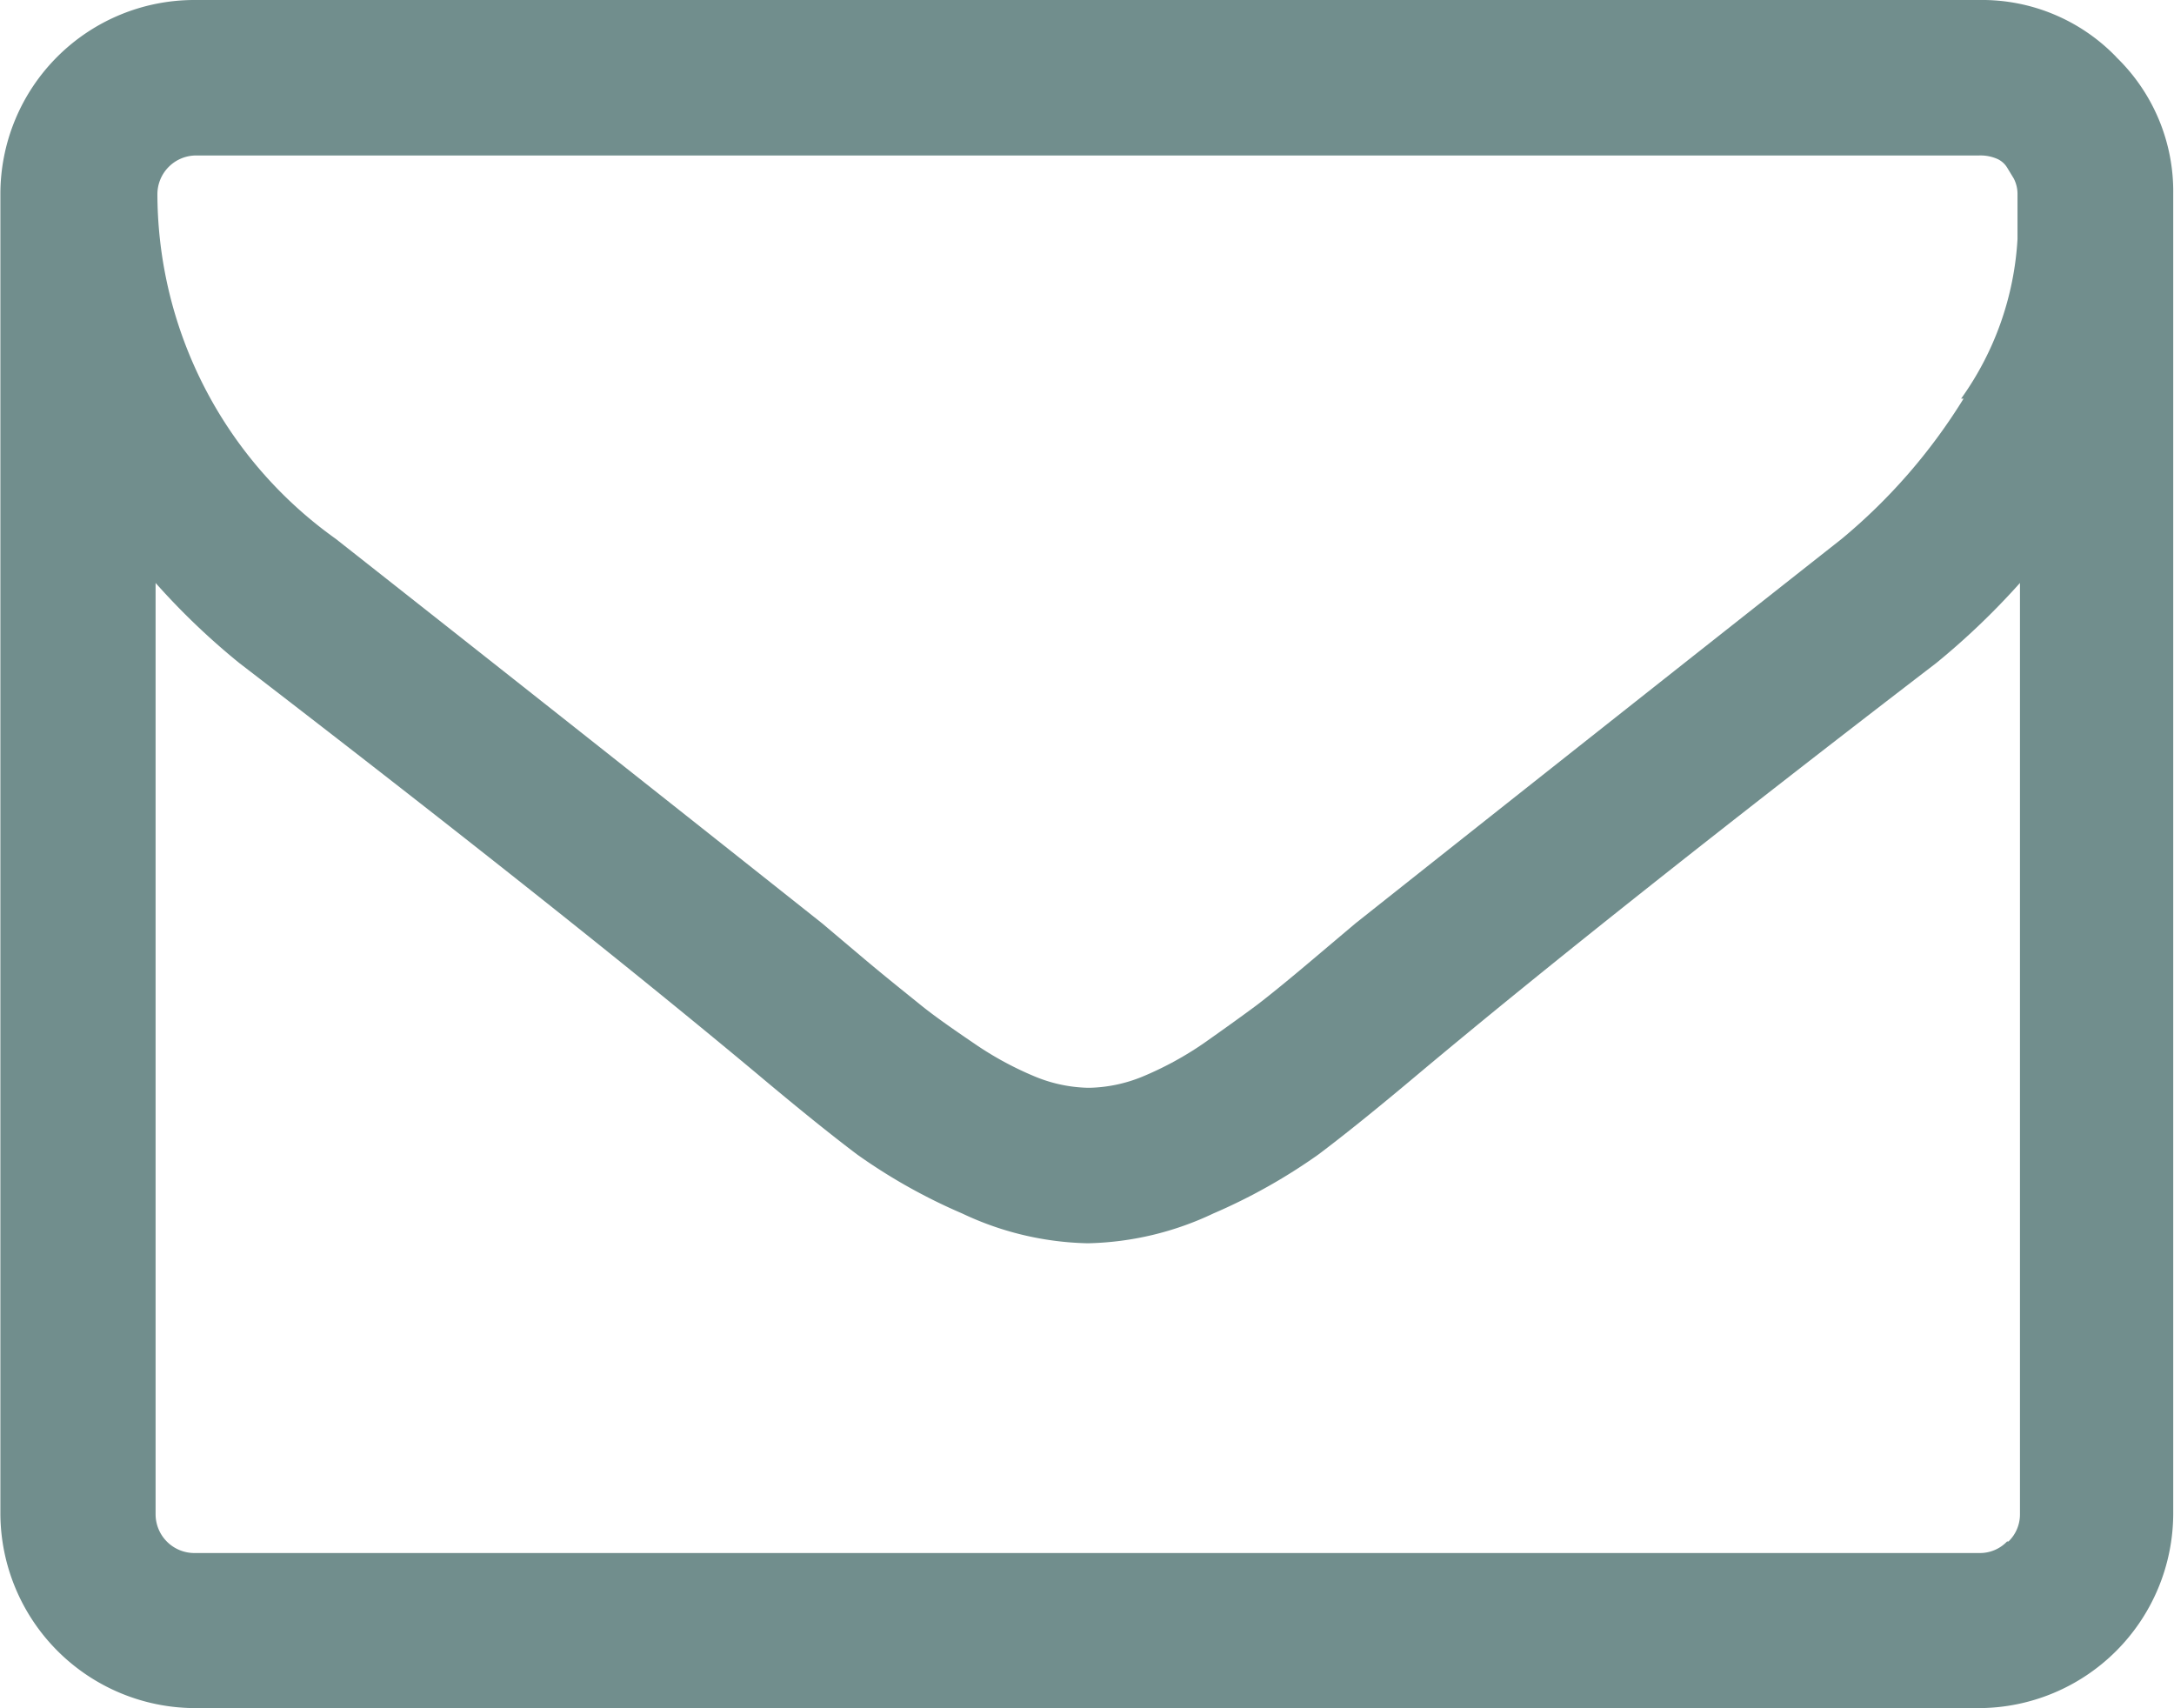 <svg xmlns="http://www.w3.org/2000/svg" width="16.809" height="13.208" viewBox="0 0 16.809 13.208"><defs><style>.a{fill:#718e8d;}</style></defs><g transform="translate(0)"><g transform="translate(0)"><path class="a" d="M86.015,536.034a.29.29,0,0,1-.211.089H72a.3.3,0,0,1-.3-.3v-7.2a5.491,5.491,0,0,0,.647.619q2.513,1.932,4,3.173.476.4.779.628a4.377,4.377,0,0,0,.811.455,2.374,2.374,0,0,0,.961.23h.019a2.374,2.374,0,0,0,.961-.23,4.428,4.428,0,0,0,.811-.455q.3-.225.779-.628,1.481-1.24,4-3.173a5.69,5.69,0,0,0,.647-.619v7.2a.291.291,0,0,1-.089.211m-.347-8.836a4.426,4.426,0,0,1-.942,1.084q-1.808,1.425-3.76,2.973l-.328.277q-.272.23-.431.352c-.106.079-.245.179-.417.3a2.581,2.581,0,0,1-.476.258,1.142,1.142,0,0,1-.4.084h-.019a1.135,1.135,0,0,1-.4-.084,2.556,2.556,0,0,1-.476-.258c-.172-.117-.311-.214-.417-.3s-.25-.2-.431-.352l-.328-.277q-1.951-1.548-3.761-2.973a3.282,3.282,0,0,1-1.379-2.664.3.3,0,0,1,.3-.3H85.8a.324.324,0,0,1,.131.023.172.172,0,0,1,.085.071l.051.084a.259.259,0,0,1,.029.117c0,.053,0,.093,0,.122v.23a2.346,2.346,0,0,1-.436,1.233m1.2-2.641a1.442,1.442,0,0,0-1.06-.441H72a1.5,1.5,0,0,0-1.5,1.5v10.206a1.509,1.509,0,0,0,1.5,1.5H85.8a1.507,1.507,0,0,0,1.5-1.5V525.617a1.444,1.444,0,0,0-.441-1.06" transform="translate(-70.497 -524.116)"/></g></g></svg>